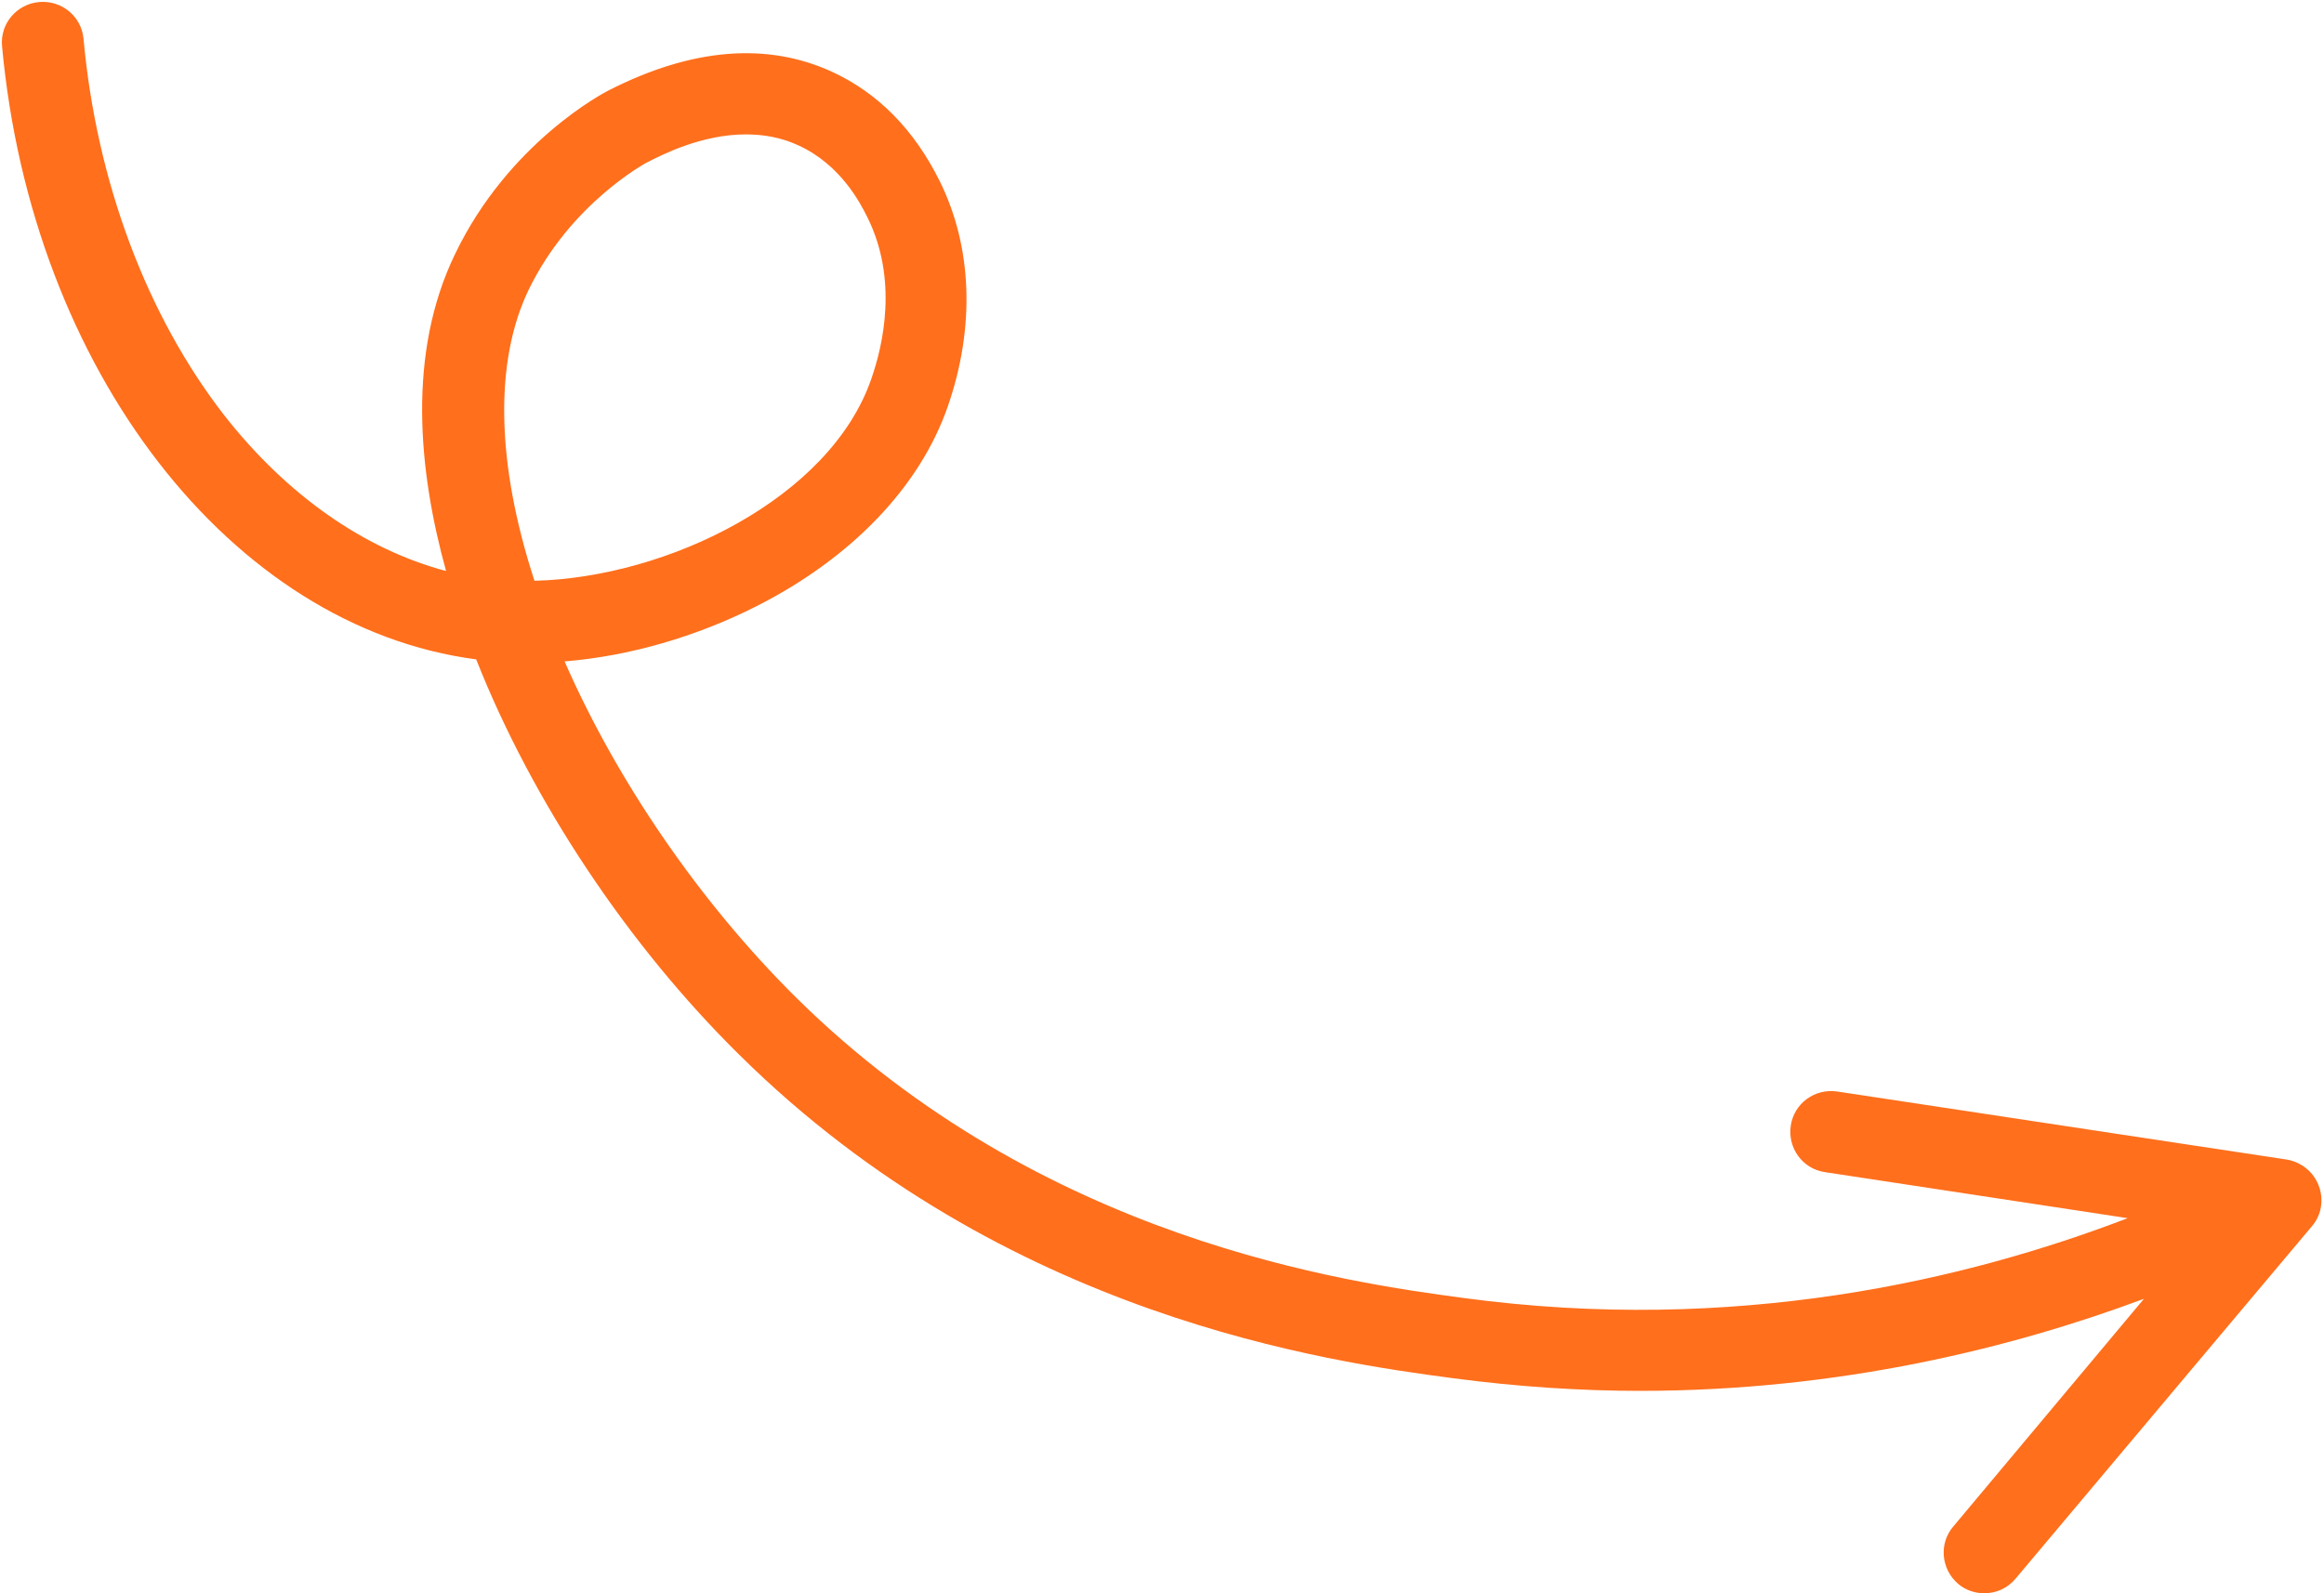 <?xml version="1.0" encoding="UTF-8" standalone="no"?><svg xmlns="http://www.w3.org/2000/svg" xmlns:xlink="http://www.w3.org/1999/xlink" fill="#ff6f1c" height="391.2" preserveAspectRatio="xMidYMid meet" version="1" viewBox="-0.5 -0.4 570.5 391.2" width="570.5" zoomAndPan="magnify"><g id="change1_1"><path d="M568.7,290.7c-1.3-3.4-4.3-5.8-7.9-6.4l-110.3-16.7c-5.5-0.8-10.6,2.9-11.4,8.4c-0.8,5.5,2.9,10.6,8.4,11.4l74.3,11.3 c-39.6,15.2-96.4,28.6-163,19.6c-28.3-3.8-103.4-14-163.9-73.8c-23.4-23.2-43.8-52.8-56.8-82.5c15.8-1.3,32.2-6,47.2-13.6 c23.4-11.9,40.1-29.4,46.9-49.1c6.7-19.4,6-39-2-55.2c-6.3-12.7-15.2-21.7-26.5-26.9c-16-7.3-34.4-5.8-54.8,4.6 c-1,0.5-24.5,12.7-37.7,40.2c-11.8,24.4-9,53.2-2.2,77.8c-20-5.3-39.1-18.6-54.5-38.3C35.5,77,23.2,44.2,20,9.1 c-0.5-5.5-5.4-9.5-10.9-9C3.6,0.6-0.5,5.4,0,10.9c7.3,79.5,56.2,142.7,116.4,150.6c13.7,34.7,37.2,70.1,64.6,97.1 c65.2,64.5,145.1,75.4,175.2,79.4c15.9,2.1,31.2,3.1,45.9,3.1c49.2,0,91.5-10.6,123.7-22.6L479,374.4c-3.6,4.2-3,10.5,1.2,14.1 c1.9,1.6,4.2,2.3,6.4,2.3c2.9,0,5.7-1.2,7.7-3.6l72.8-86.6C569.4,297.9,570,294.1,568.7,290.7z M129.3,70.7 c10.3-21.2,28.7-31,28.8-31.1c3.9-2,13.6-7,24.5-7c4.2,0,8.6,0.7,12.9,2.7c10.5,4.8,15.3,14.4,16.9,17.6c7.6,15.2,3.9,31.4,1,39.7 c-10.1,29.3-50,48.8-82.7,49.6C121.3,113.4,120.8,88.3,129.3,70.7z"/></g></svg>